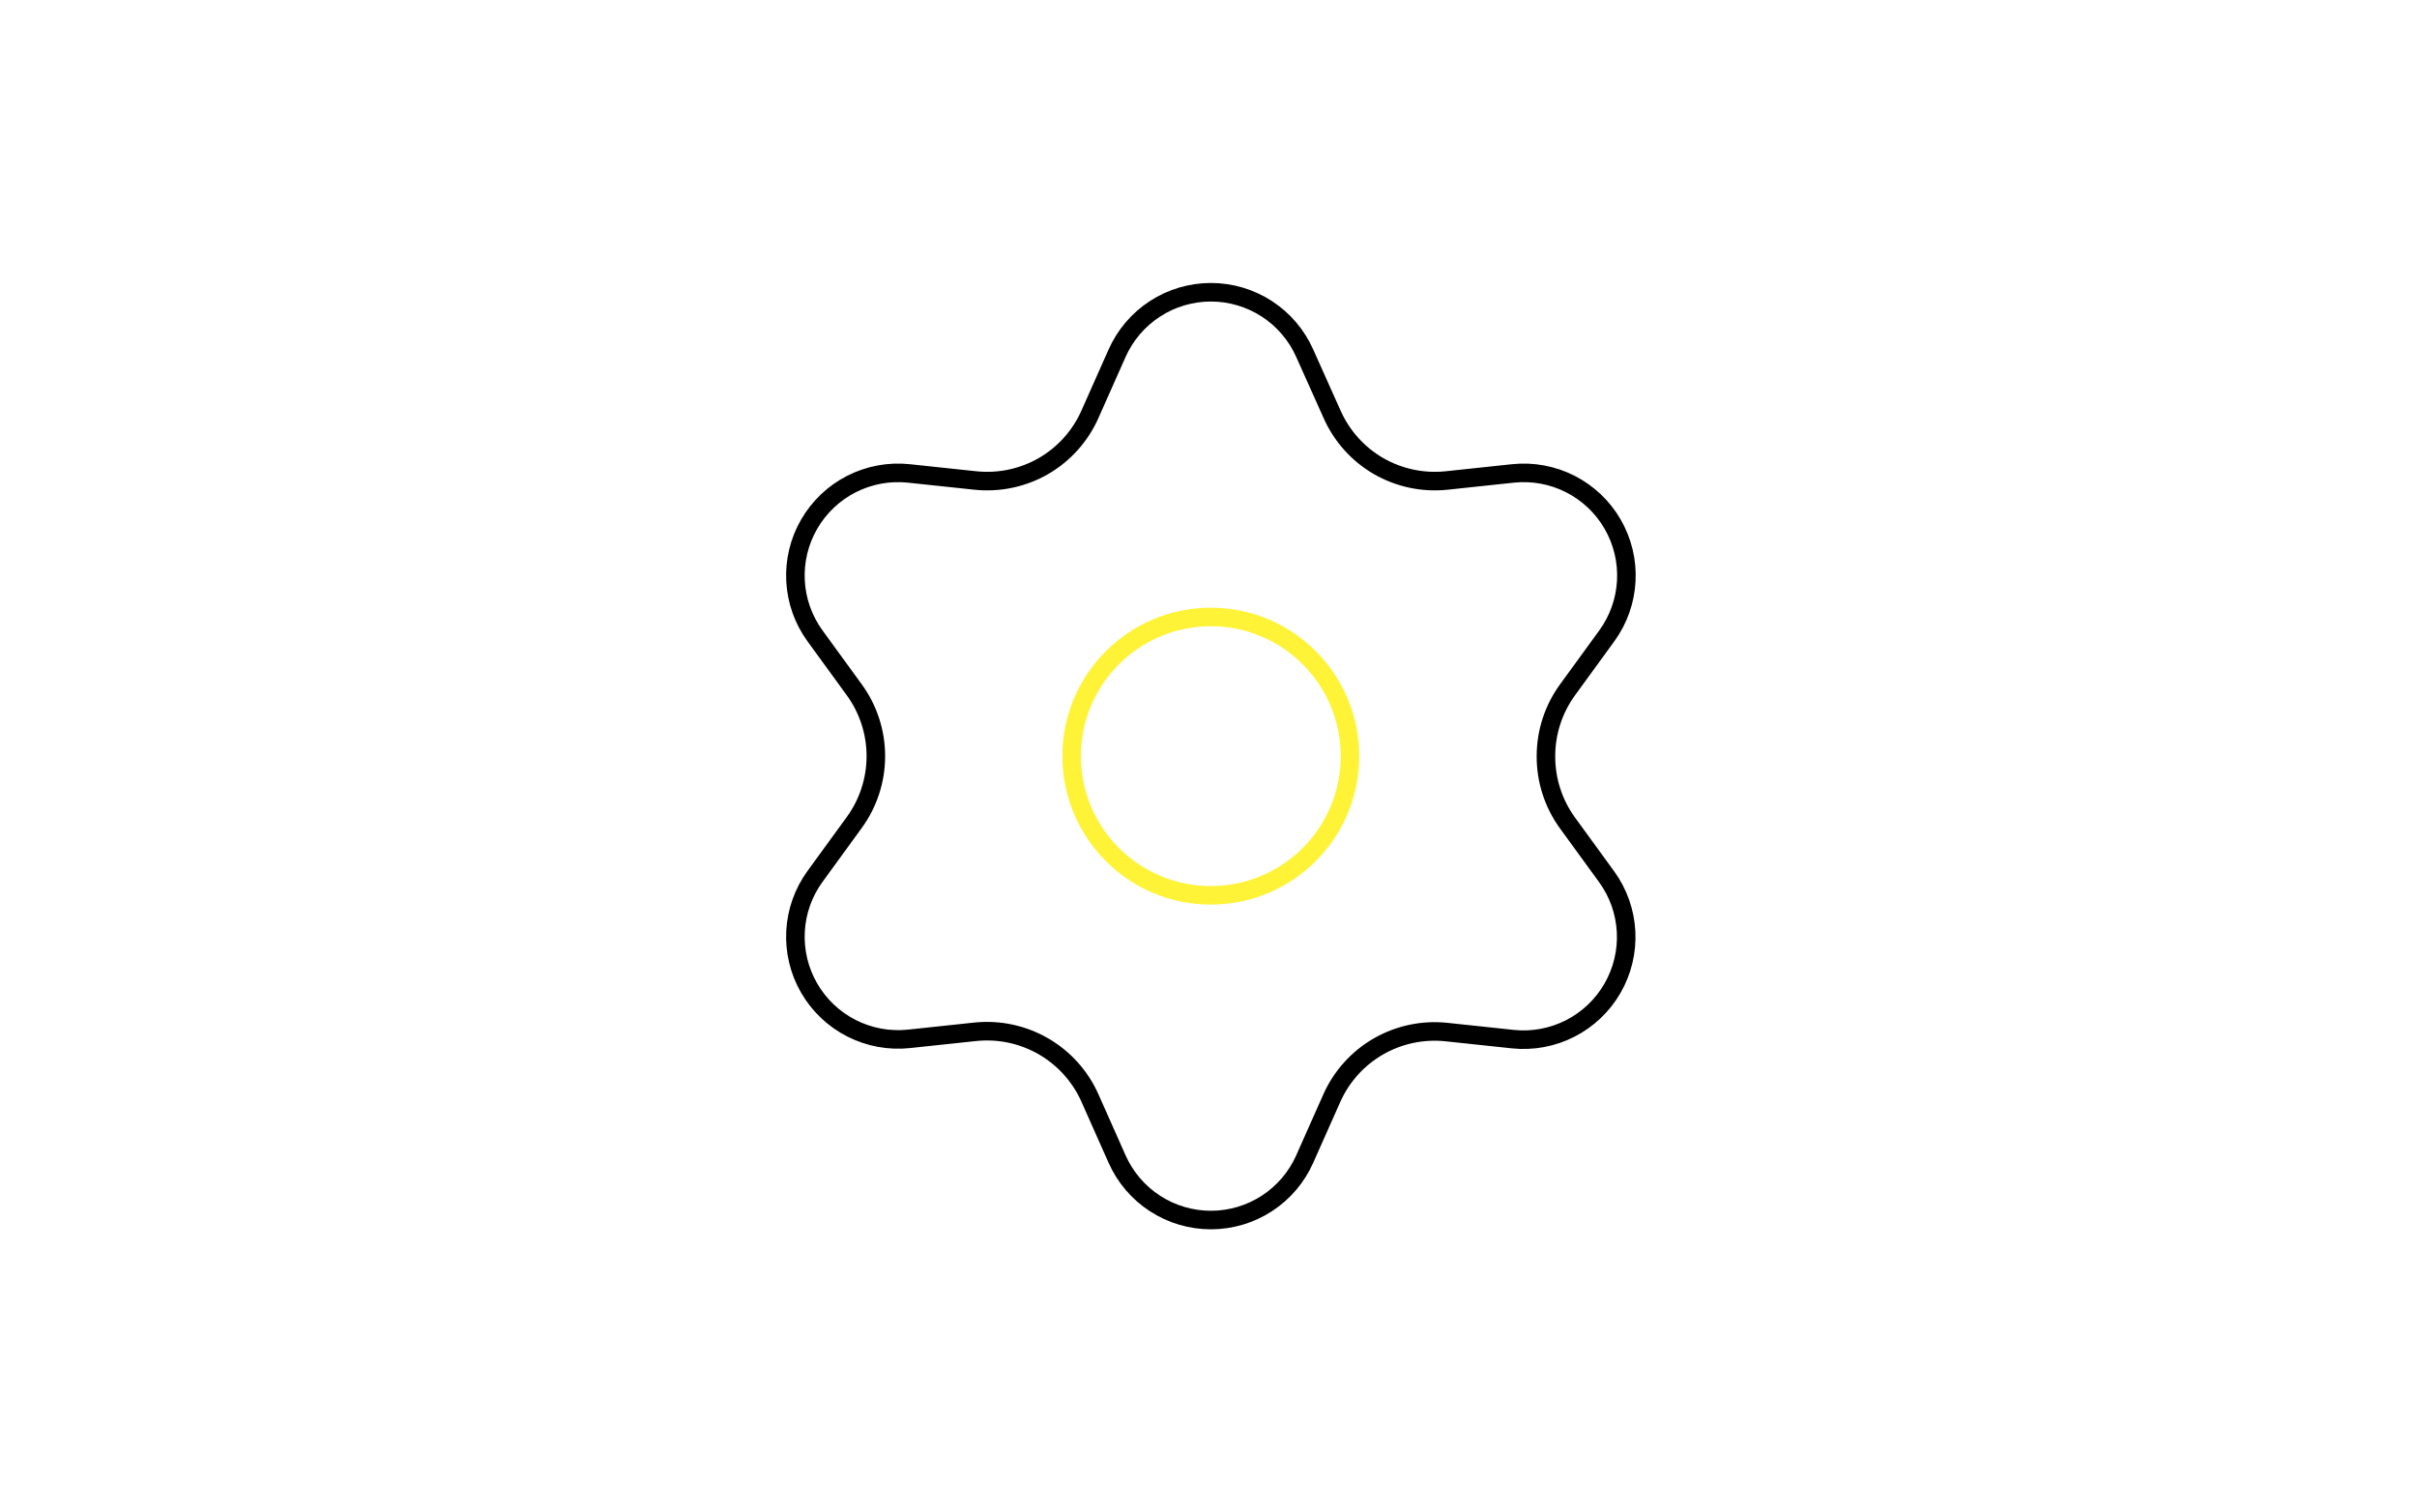 <?xml version="1.0" encoding="UTF-8"?> <svg xmlns="http://www.w3.org/2000/svg" width="521" height="326" viewBox="0 0 521 326" fill="none"><rect width="521" height="326" fill="white"></rect><path d="M234.951 236.711L240.796 249.856C242.533 253.768 245.369 257.093 248.958 259.426C252.548 261.759 256.737 263.001 261.018 263C265.299 263.001 269.489 261.759 273.078 259.426C276.668 257.093 279.503 253.768 281.24 249.856L287.085 236.711C289.165 232.047 292.665 228.159 297.085 225.6C301.533 223.034 306.678 221.941 311.785 222.478L326.085 224C330.341 224.45 334.637 223.656 338.452 221.713C342.266 219.771 345.435 216.763 347.574 213.056C349.715 209.35 350.736 205.103 350.511 200.829C350.286 196.555 348.826 192.438 346.307 188.978L337.84 177.344C334.825 173.171 333.215 168.148 333.24 163C333.239 157.866 334.865 152.864 337.885 148.711L346.351 137.078C348.87 133.618 350.331 129.501 350.555 125.227C350.78 120.953 349.76 116.705 347.618 113C345.479 109.292 342.31 106.285 338.496 104.342C334.682 102.4 330.386 101.605 326.129 102.056L311.829 103.578C306.722 104.114 301.577 103.021 297.129 100.456C292.7 97.882 289.2 93.974 287.129 89.289L281.24 76.144C279.503 72.232 276.668 68.907 273.078 66.574C269.489 64.241 265.299 62.999 261.018 63C256.737 62.999 252.548 64.241 248.958 66.574C245.369 68.907 242.533 72.232 240.796 76.144L234.951 89.289C232.881 93.974 229.38 97.882 224.951 100.456C220.504 103.021 215.358 104.114 210.251 103.578L195.907 102.056C191.65 101.605 187.354 102.4 183.54 104.342C179.726 106.285 176.557 109.292 174.418 113C172.276 116.705 171.256 120.953 171.481 125.227C171.706 129.501 173.166 133.618 175.685 137.078L184.151 148.711C187.171 152.864 188.797 157.866 188.796 163C188.797 168.134 187.171 173.137 184.151 177.289L175.685 188.922C173.166 192.382 171.706 196.499 171.481 200.773C171.256 205.047 172.276 209.295 174.418 213C176.559 216.706 179.728 219.712 183.542 221.654C187.356 223.596 191.651 224.392 195.907 223.944L210.207 222.422C215.314 221.886 220.459 222.979 224.907 225.544C229.352 228.11 232.869 232.02 234.951 236.711Z" stroke="black" stroke-width="4" stroke-linecap="round" stroke-linejoin="round"></path><path d="M261 193C277.569 193 291 179.569 291 163C291 146.431 277.569 133 261 133C244.431 133 231 146.431 231 163C231 179.569 244.431 193 261 193Z" stroke="#FFF337" stroke-width="4" stroke-linecap="round" stroke-linejoin="round"></path></svg> 